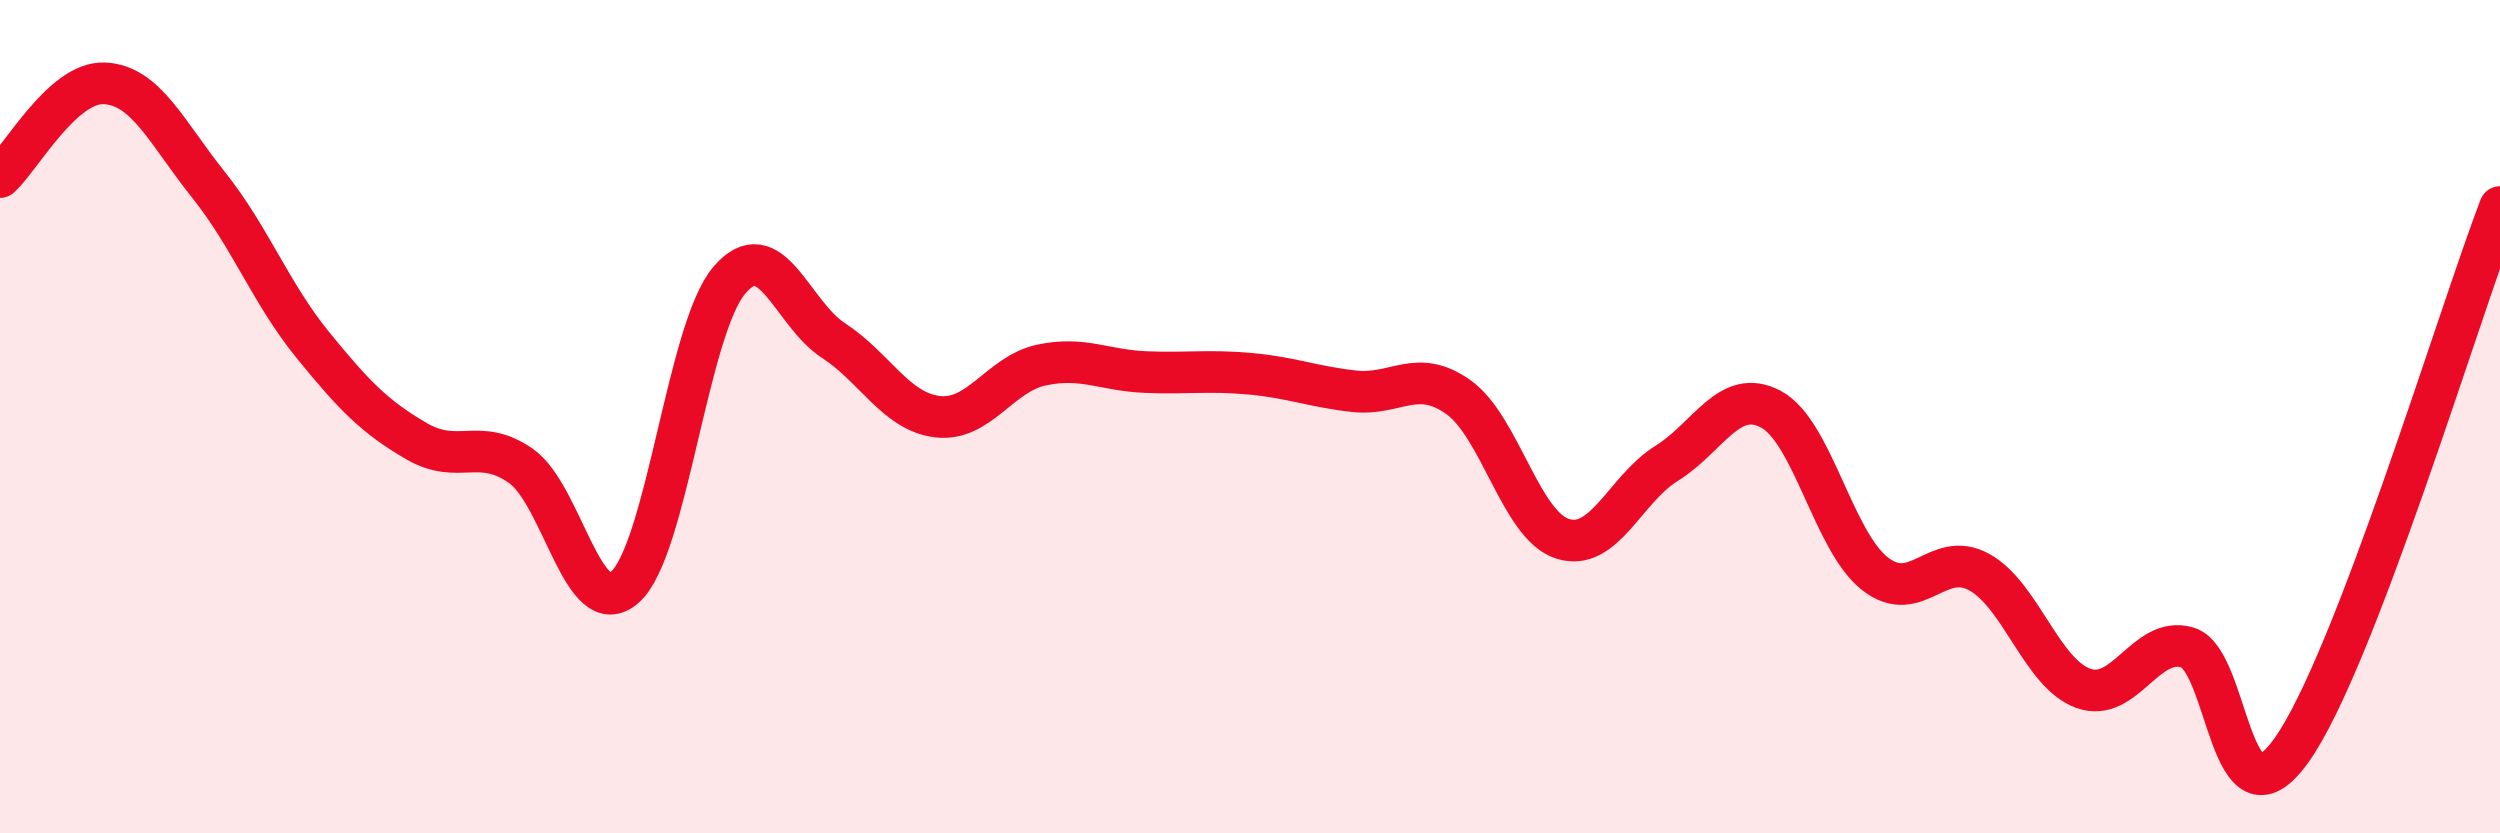 
    <svg width="60" height="20" viewBox="0 0 60 20" xmlns="http://www.w3.org/2000/svg">
      <path
        d="M 0,4.25 C 0.5,3.8 1.5,1.96 2.5,2 C 3.5,2.04 4,3.18 5,4.43 C 6,5.68 6.5,7.04 7.5,8.27 C 8.5,9.5 9,10.01 10,10.59 C 11,11.17 11.5,10.48 12.5,11.18 C 13.5,11.88 14,14.98 15,14.09 C 16,13.2 16.5,7.91 17.5,6.73 C 18.5,5.55 19,7.52 20,8.17 C 21,8.82 21.5,9.88 22.5,10 C 23.5,10.12 24,8.97 25,8.76 C 26,8.55 26.5,8.89 27.5,8.93 C 28.5,8.97 29,8.88 30,8.97 C 31,9.06 31.5,9.28 32.5,9.39 C 33.5,9.5 34,8.82 35,9.53 C 36,10.24 36.5,12.61 37.5,12.93 C 38.5,13.25 39,11.74 40,11.12 C 41,10.5 41.5,9.29 42.5,9.82 C 43.5,10.35 44,12.99 45,13.77 C 46,14.55 46.5,13.18 47.5,13.73 C 48.5,14.28 49,16.16 50,16.52 C 51,16.88 51.5,15.24 52.5,15.54 C 53.5,15.84 53.5,20.11 55,18 C 56.5,15.89 59,7.58 60,4.97L60 20L0 20Z"
        fill="#EB0A25"
        opacity="0.1"
        stroke-linecap="round"
        stroke-linejoin="round"
      />
      <path
        d="M 0,4.25 C 0.5,3.8 1.5,1.96 2.5,2 C 3.5,2.04 4,3.18 5,4.43 C 6,5.68 6.5,7.04 7.5,8.27 C 8.5,9.5 9,10.01 10,10.59 C 11,11.17 11.5,10.48 12.5,11.18 C 13.5,11.88 14,14.98 15,14.09 C 16,13.2 16.5,7.91 17.5,6.73 C 18.5,5.55 19,7.52 20,8.17 C 21,8.82 21.5,9.88 22.5,10 C 23.5,10.12 24,8.97 25,8.76 C 26,8.55 26.5,8.89 27.5,8.93 C 28.5,8.97 29,8.88 30,8.97 C 31,9.06 31.5,9.28 32.5,9.39 C 33.5,9.5 34,8.82 35,9.53 C 36,10.24 36.5,12.61 37.5,12.93 C 38.5,13.25 39,11.74 40,11.12 C 41,10.5 41.5,9.29 42.5,9.82 C 43.5,10.35 44,12.99 45,13.77 C 46,14.55 46.5,13.18 47.5,13.73 C 48.5,14.28 49,16.16 50,16.52 C 51,16.88 51.5,15.24 52.5,15.54 C 53.5,15.84 53.5,20.11 55,18 C 56.5,15.89 59,7.58 60,4.97"
        stroke="#EB0A25"
        stroke-width="1"
        fill="none"
        stroke-linecap="round"
        stroke-linejoin="round"
      />
    </svg>
  